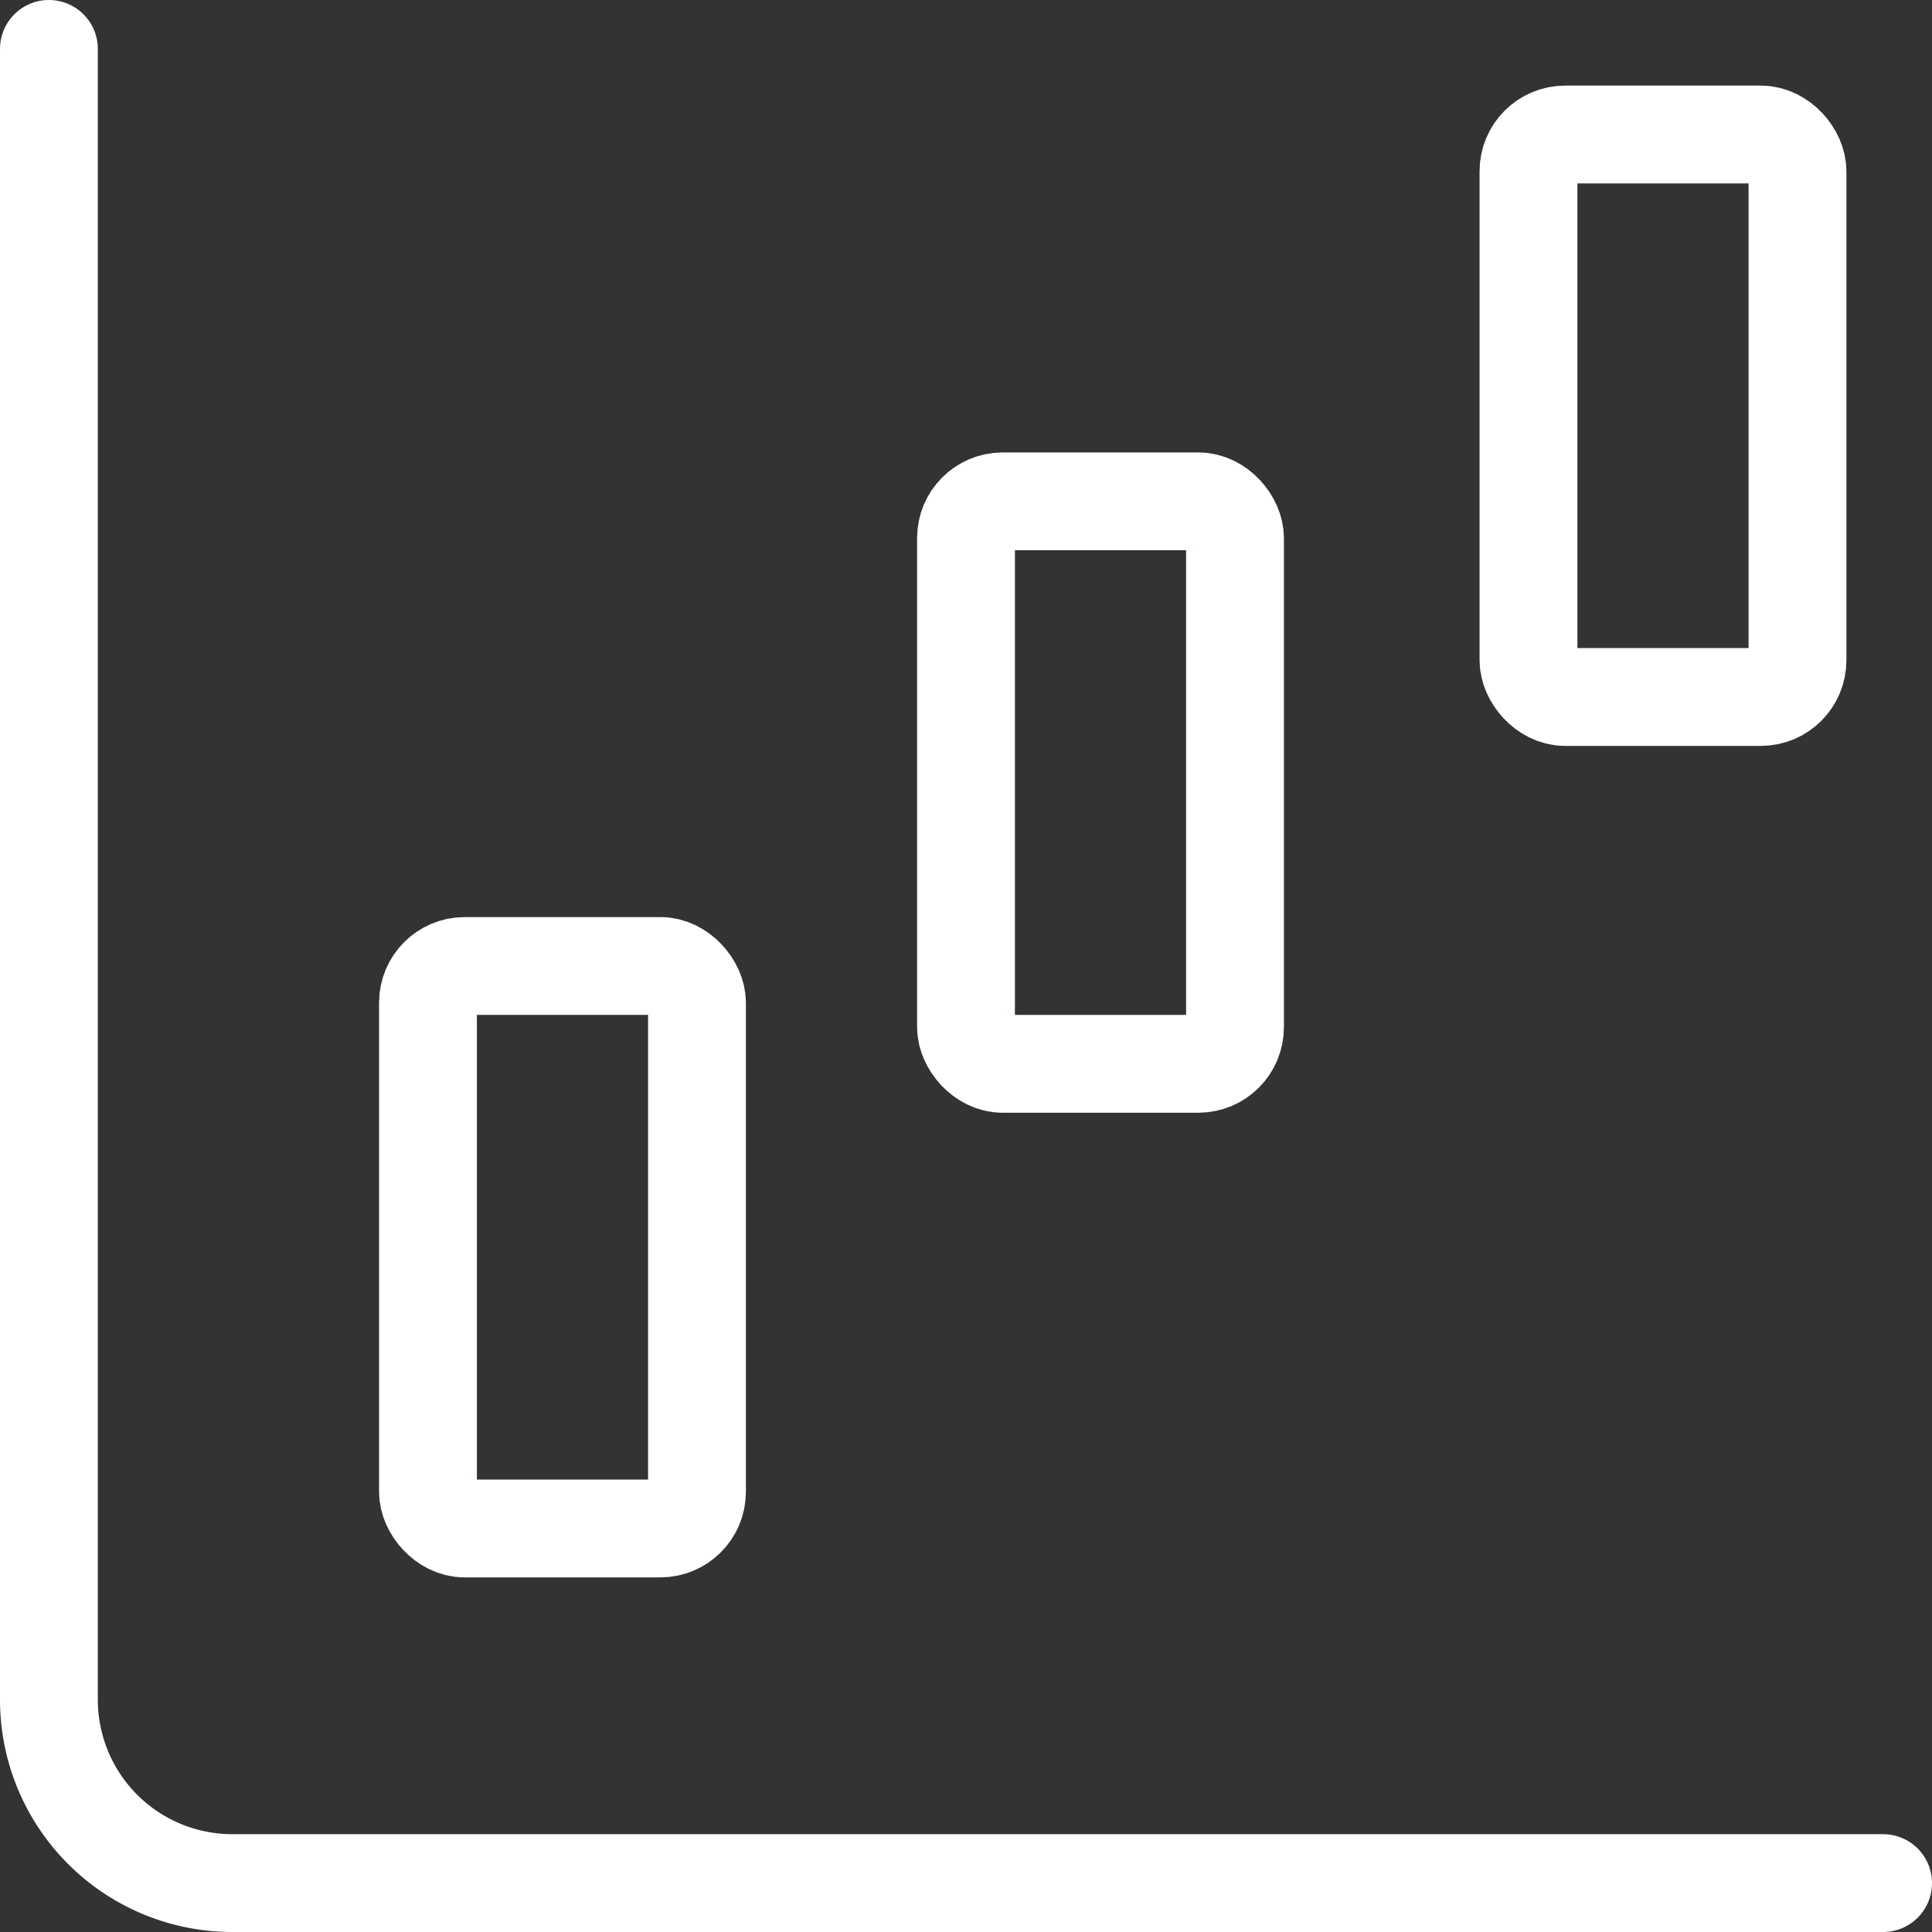 <svg xmlns="http://www.w3.org/2000/svg" width="79" height="79" viewBox="0 0 79 79"><rect x="0" y="0" width="79" height="79" fill="#333333" stroke="none"/><defs><style>.a,.b{fill:none;stroke:#fff;stroke-linecap:round;stroke-linejoin:round;stroke-width:4px;}.a{fill-rule:evenodd;}</style></defs><g transform="translate(2 2)"><path class="a" d="M2,2V69.5A7.5,7.5,0,0,0,9.5,77H77" transform="translate(-2 -2)"/><rect class="b" width="11" height="23" rx="1.5" transform="translate(15.5 37.5)"/><rect class="b" width="11" height="23" rx="1.5" transform="translate(37.5 18.5)"/><rect class="b" width="11" height="23" rx="1.5" transform="translate(60.5 3.5)"/></g></svg>